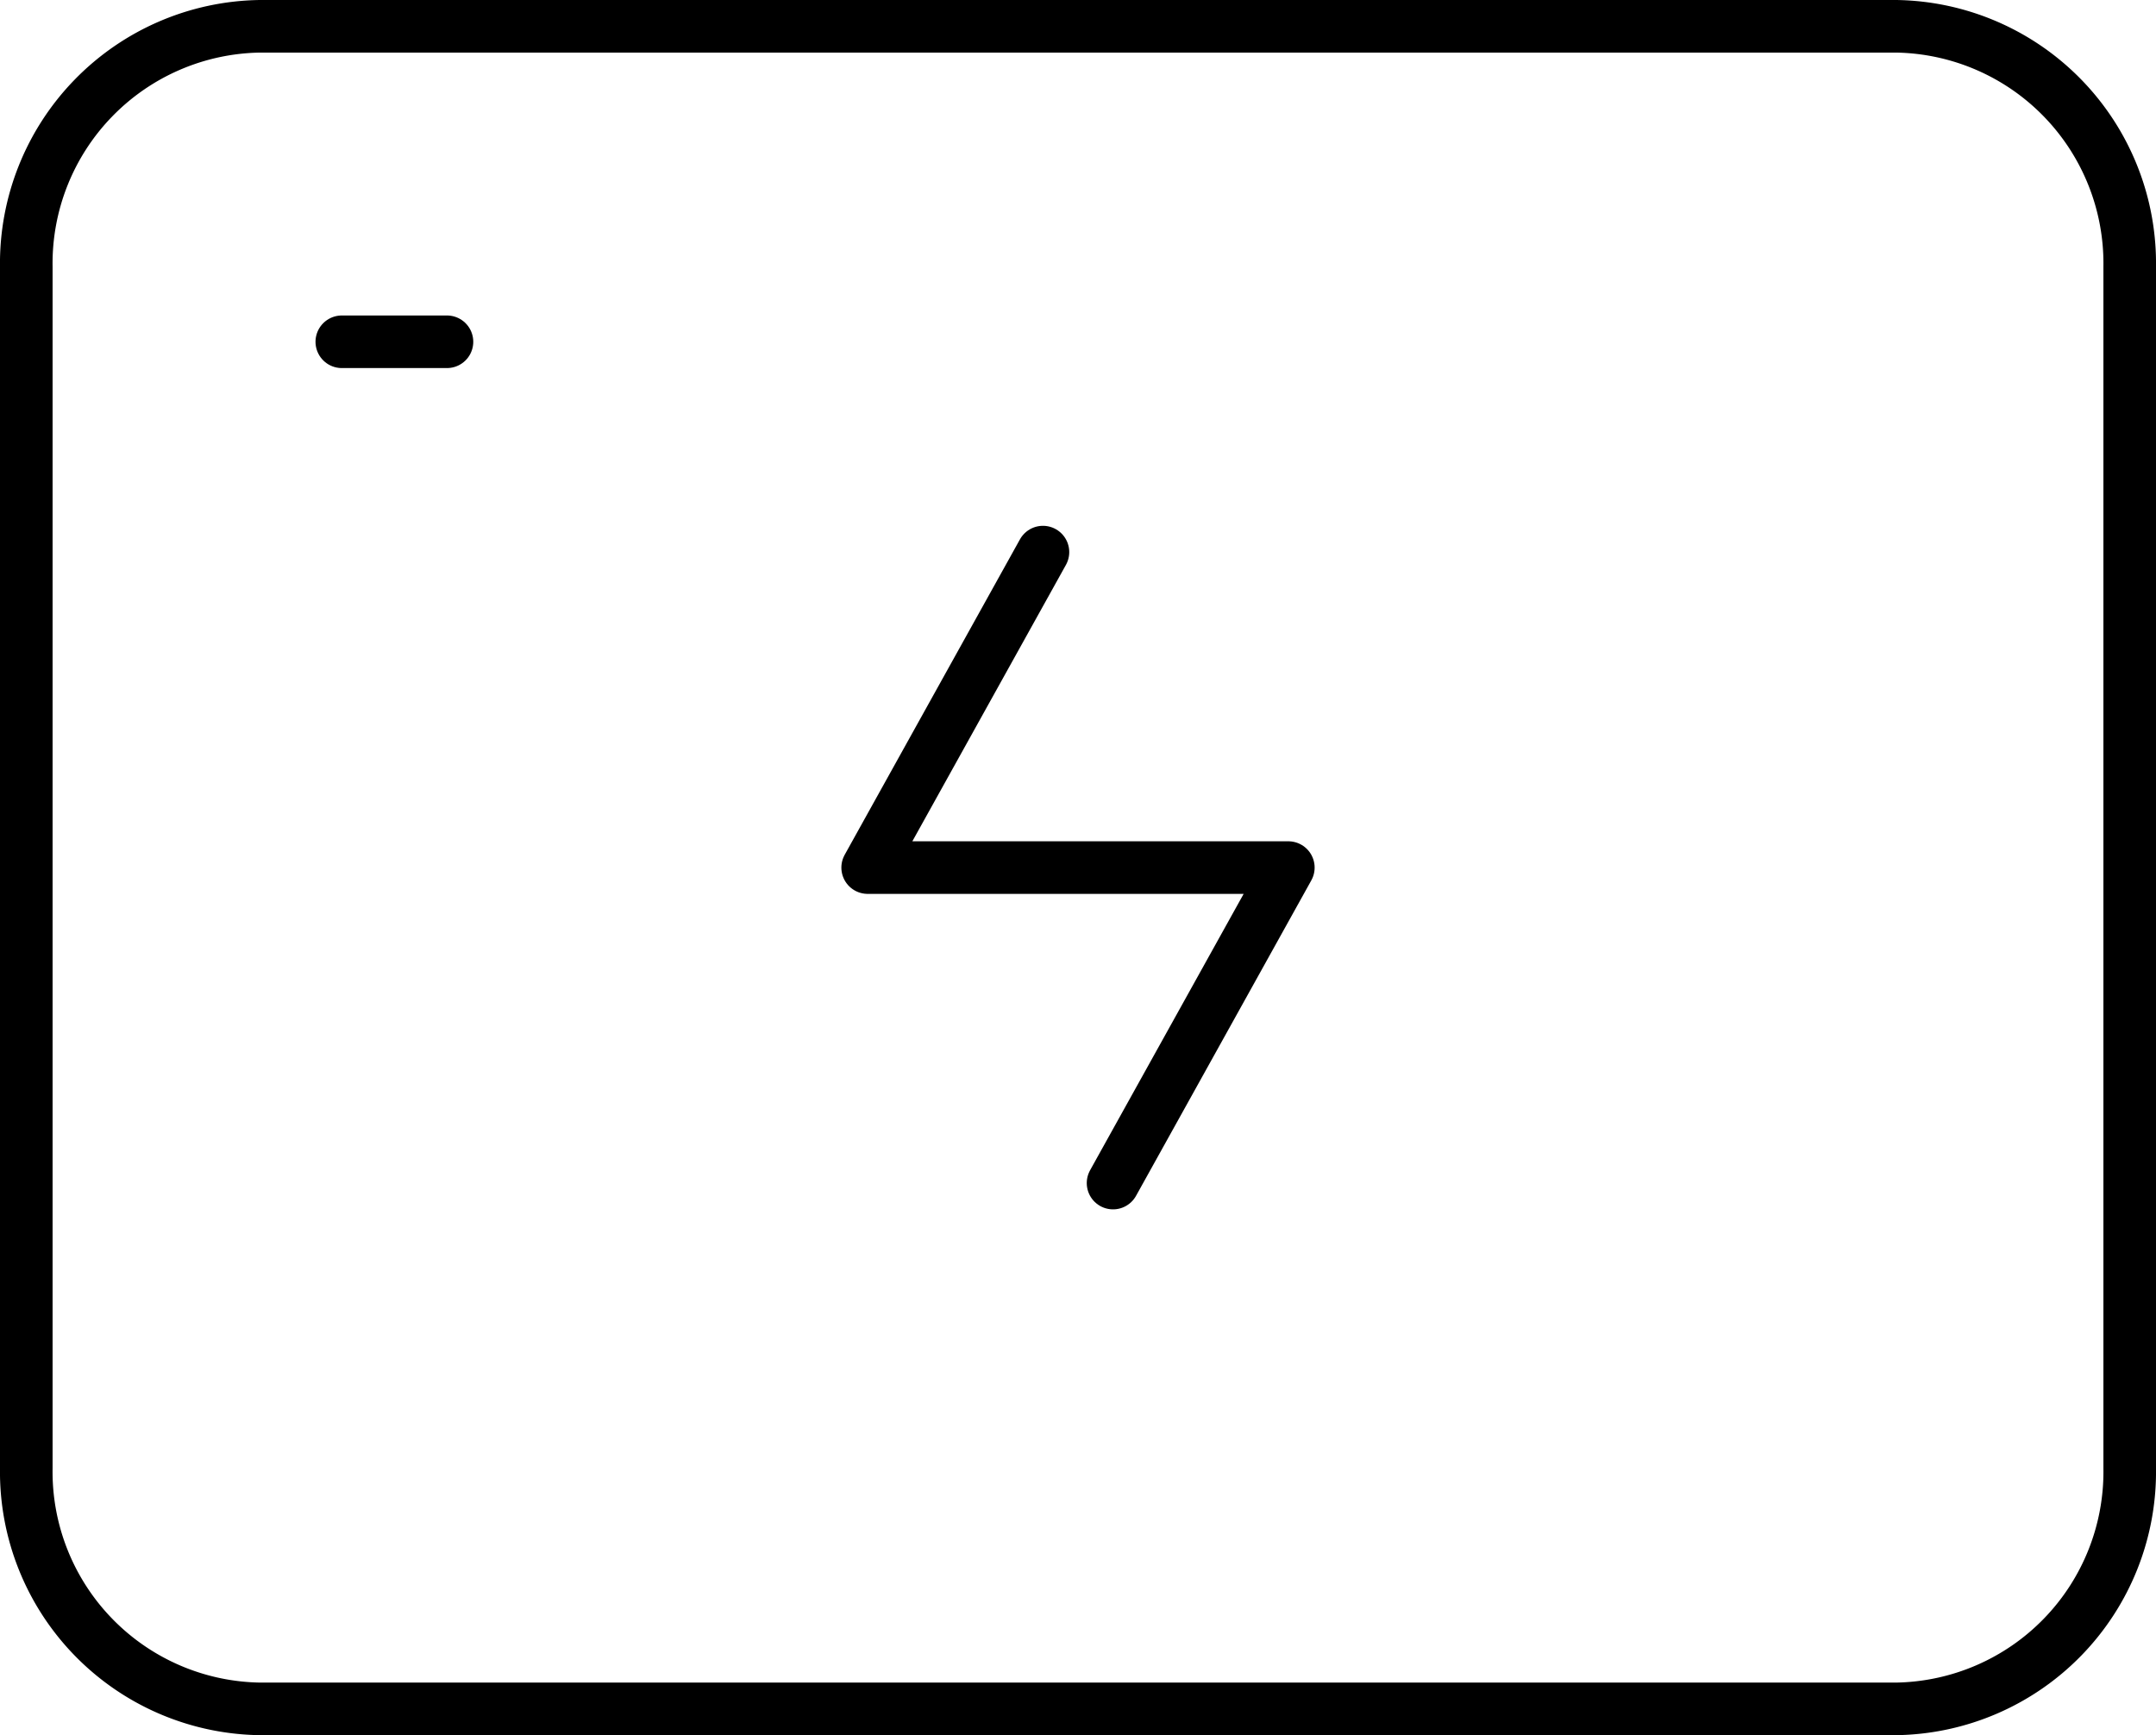 <svg xmlns="http://www.w3.org/2000/svg" width="82" height="66"><g fill="none" stroke="#000" stroke-width="2"><path stroke-linecap="round" stroke-linejoin="round" d="M13 13h4" data-name="Path 25"/><path d="M1 55.857V10.143A9.02 9.02 0 0 1 9.889 1h62.222A9.02 9.02 0 0 1 81 10.143v45.714A9.02 9.02 0 0 1 72.111 65H9.889A9.02 9.02 0 0 1 1 55.857Z" data-name="Path 26"/><path stroke-linecap="round" stroke-linejoin="round" d="M39.667 21 33 33h16l-6.667 12" data-name="Path 27"/></g></svg>